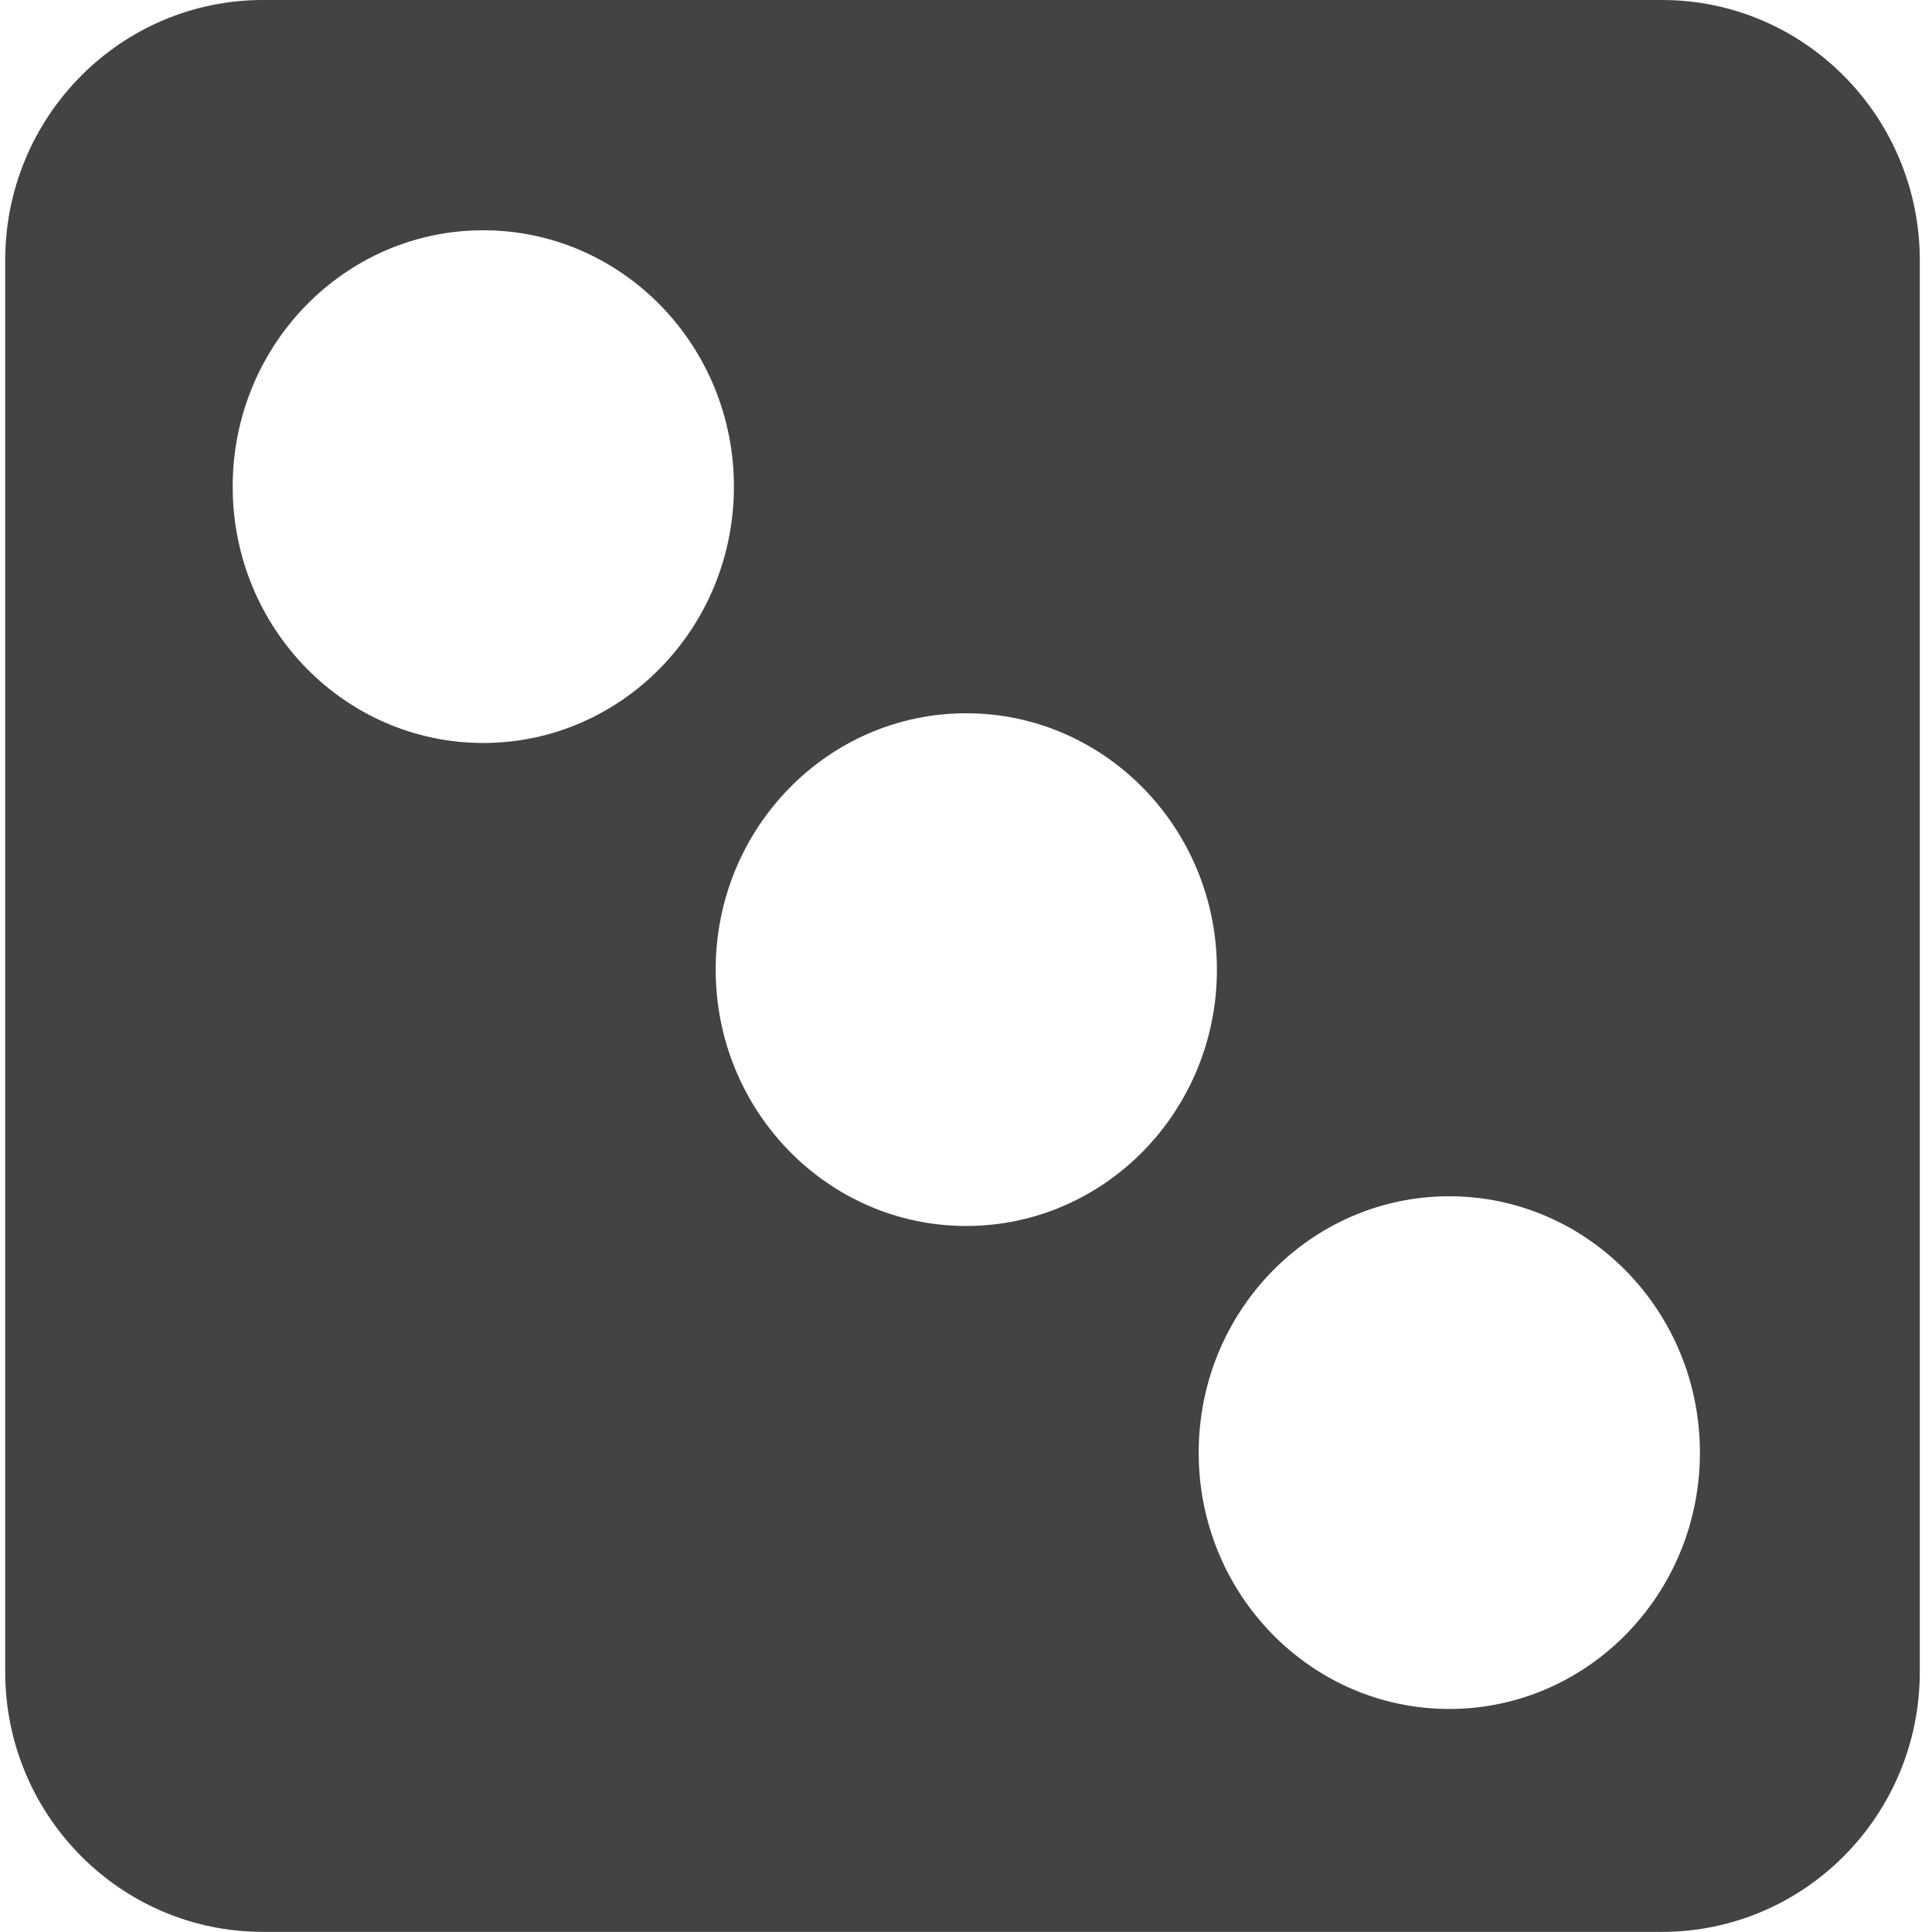 <?xml version="1.0" encoding="utf-8"?>
<!-- Скачано с сайта svg4.ru / Downloaded from svg4.ru -->
<svg width="800px" height="800px" viewBox="0 0 16 16" version="1.1" xmlns="http://www.w3.org/2000/svg" xmlns:xlink="http://www.w3.org/1999/xlink" class="si-glyph si-glyph-dice-3">
    
    <title>1174</title>
    
    <defs>
</defs>
    <g stroke="none" stroke-width="1" fill="none" fill-rule="evenodd">
        <path d="M13.763,0 L2.178,0 C0.998,0 0.043,0.966 0.043,2.155 L0.043,13.845 C0.043,15.034 0.998,15.999 2.178,15.999 L13.763,15.999 C14.944,15.999 15.899,15.034 15.899,13.845 L15.899,2.155 C15.898,0.966 14.943,0 13.763,0 L13.763,0 Z M4.002,6.153 C2.856,6.153 1.927,5.202 1.927,4.03 C1.927,2.858 2.856,1.907 4.002,1.907 C5.148,1.907 6.078,2.858 6.078,4.03 C6.078,5.202 5.148,6.153 4.002,6.153 L4.002,6.153 Z M12.002,14.153 C10.856,14.153 9.927,13.202 9.927,12.03 C9.927,10.858 10.856,9.907 12.002,9.907 C13.148,9.907 14.078,10.858 14.078,12.03 C14.078,13.202 13.148,14.153 12.002,14.153 L12.002,14.153 Z M8.002,10.153 C6.856,10.153 5.927,9.202 5.927,8.03 C5.927,6.858 6.856,5.907 8.002,5.907 C9.148,5.907 10.078,6.858 10.078,8.03 C10.078,9.202 9.148,10.153 8.002,10.153 L8.002,10.153 Z" fill="#434343" class="si-glyph-fill">
</path>
    </g>
</svg>